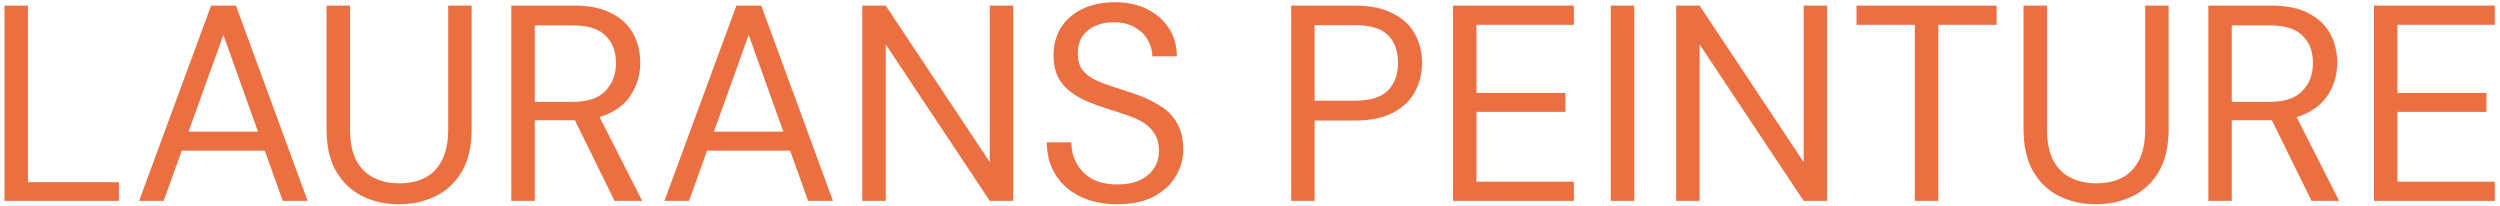 <svg width="448" height="37" viewBox="0 0 448 37" fill="none" xmlns="http://www.w3.org/2000/svg">
<path d="M0.81 36V1H5.01V32.65H21.31V36H0.81ZM24.927 36L37.827 1H42.277L55.127 36H50.677L40.027 6.25L29.327 36H24.927ZM30.827 27L32.027 23.6H47.877L49.077 27H30.827ZM71.466 36.6C69.066 36.6 66.883 36.117 64.916 35.15C62.983 34.183 61.433 32.717 60.266 30.75C59.099 28.75 58.516 26.2 58.516 23.1V1H62.716V23.15C62.716 25.417 63.083 27.267 63.816 28.7C64.583 30.133 65.633 31.183 66.966 31.85C68.299 32.517 69.833 32.85 71.566 32.85C73.333 32.85 74.866 32.517 76.166 31.85C77.466 31.183 78.483 30.133 79.216 28.7C79.95 27.267 80.316 25.417 80.316 23.15V1H84.516V23.1C84.516 26.2 83.933 28.75 82.766 30.75C81.6 32.717 80.033 34.183 78.066 35.15C76.1 36.117 73.9 36.6 71.466 36.6ZM91.63 36V1H102.93C105.663 1 107.897 1.467 109.63 2.4C111.363 3.3 112.647 4.517 113.48 6.05C114.313 7.583 114.73 9.317 114.73 11.25C114.73 13.117 114.297 14.833 113.43 16.4C112.597 17.967 111.297 19.217 109.53 20.15C107.763 21.083 105.497 21.55 102.73 21.55H95.83V36H91.63ZM110.13 36L102.43 20.35H107.13L115.08 36H110.13ZM95.83 18.25H102.63C105.297 18.25 107.247 17.6 108.48 16.3C109.747 15 110.38 13.333 110.38 11.3C110.38 9.233 109.763 7.6 108.53 6.4C107.33 5.167 105.347 4.55 102.58 4.55H95.83V18.25ZM119.067 36L131.967 1H136.417L149.267 36H144.817L134.167 6.25L123.467 36H119.067ZM124.967 27L126.167 23.6H142.017L143.217 27H124.967ZM154.521 36V1H158.721L177.371 29.05V1H181.571V36H177.371L158.721 7.95V36H154.521ZM200.241 36.6C197.674 36.6 195.441 36.133 193.541 35.2C191.641 34.267 190.174 32.967 189.141 31.3C188.107 29.633 187.591 27.7 187.591 25.5H191.991C191.991 26.867 192.307 28.133 192.941 29.3C193.574 30.433 194.491 31.35 195.691 32.05C196.924 32.717 198.441 33.05 200.241 33.05C201.807 33.05 203.141 32.8 204.241 32.3C205.374 31.767 206.224 31.05 206.791 30.15C207.391 29.25 207.691 28.233 207.691 27.1C207.691 25.733 207.391 24.633 206.791 23.8C206.224 22.933 205.441 22.233 204.441 21.7C203.441 21.167 202.274 20.7 200.941 20.3C199.641 19.867 198.274 19.417 196.841 18.95C194.074 18.017 192.041 16.85 190.741 15.45C189.441 14.05 188.791 12.233 188.791 10C188.791 8.1 189.224 6.433 190.091 5C190.991 3.567 192.257 2.45 193.891 1.65C195.557 0.817 197.524 0.4 199.791 0.4C202.024 0.4 203.957 0.817 205.591 1.65C207.257 2.483 208.557 3.633 209.491 5.1C210.424 6.533 210.891 8.2 210.891 10.1H206.491C206.491 9.133 206.241 8.183 205.741 7.25C205.241 6.317 204.474 5.55 203.441 4.95C202.441 4.317 201.174 4 199.641 4C198.374 3.967 197.241 4.183 196.241 4.65C195.274 5.083 194.507 5.717 193.941 6.55C193.407 7.383 193.141 8.4 193.141 9.6C193.141 10.733 193.374 11.65 193.841 12.35C194.341 13.05 195.041 13.65 195.941 14.15C196.874 14.617 197.957 15.05 199.191 15.45C200.424 15.85 201.791 16.3 203.291 16.8C204.991 17.367 206.491 18.067 207.791 18.9C209.124 19.7 210.157 20.733 210.891 22C211.657 23.267 212.041 24.883 212.041 26.85C212.041 28.517 211.591 30.1 210.691 31.6C209.824 33.067 208.524 34.267 206.791 35.2C205.057 36.133 202.874 36.6 200.241 36.6ZM231.376 36V1H242.776C245.543 1 247.809 1.467 249.576 2.4C251.376 3.3 252.693 4.517 253.526 6.05C254.393 7.583 254.826 9.333 254.826 11.3C254.826 13.2 254.393 14.933 253.526 16.5C252.693 18.033 251.393 19.267 249.626 20.2C247.859 21.133 245.576 21.6 242.776 21.6H235.576V36H231.376ZM235.576 18.05H242.726C245.526 18.05 247.526 17.433 248.726 16.2C249.926 14.967 250.526 13.333 250.526 11.3C250.526 9.133 249.926 7.467 248.726 6.3C247.526 5.1 245.526 4.5 242.726 4.5H235.576V18.05ZM260.38 36V1H282.03V4.45H264.58V16.65H280.53V20.05H264.58V32.55H282.03V36H260.38ZM288.651 36V1H292.851V36H288.651ZM300.37 36V1H304.57L323.22 29.05V1H327.42V36H323.22L304.57 7.95V36H300.37ZM343.14 36V4.45H332.69V1H357.79V4.45H347.34V36H343.14ZM375.568 36.6C373.168 36.6 370.984 36.117 369.018 35.15C367.084 34.183 365.534 32.717 364.368 30.75C363.201 28.75 362.618 26.2 362.618 23.1V1H366.818V23.15C366.818 25.417 367.184 27.267 367.918 28.7C368.684 30.133 369.734 31.183 371.068 31.85C372.401 32.517 373.934 32.85 375.668 32.85C377.434 32.85 378.968 32.517 380.268 31.85C381.568 31.183 382.584 30.133 383.318 28.7C384.051 27.267 384.418 25.417 384.418 23.15V1H388.618V23.1C388.618 26.2 388.034 28.75 386.868 30.75C385.701 32.717 384.134 34.183 382.168 35.15C380.201 36.117 378.001 36.6 375.568 36.6ZM395.731 36V1H407.031C409.765 1 411.998 1.467 413.731 2.4C415.465 3.3 416.748 4.517 417.581 6.05C418.415 7.583 418.831 9.317 418.831 11.25C418.831 13.117 418.398 14.833 417.531 16.4C416.698 17.967 415.398 19.217 413.631 20.15C411.865 21.083 409.598 21.55 406.831 21.55H399.931V36H395.731ZM414.231 36L406.531 20.35H411.231L419.181 36H414.231ZM399.931 18.25H406.731C409.398 18.25 411.348 17.6 412.581 16.3C413.848 15 414.481 13.333 414.481 11.3C414.481 9.233 413.865 7.6 412.631 6.4C411.431 5.167 409.448 4.55 406.681 4.55H399.931V18.25ZM425.419 36V1H447.069V4.45H429.619V16.65H445.569V20.05H429.619V32.55H447.069V36H425.419Z" fill="#EB6F41"/>
</svg>
